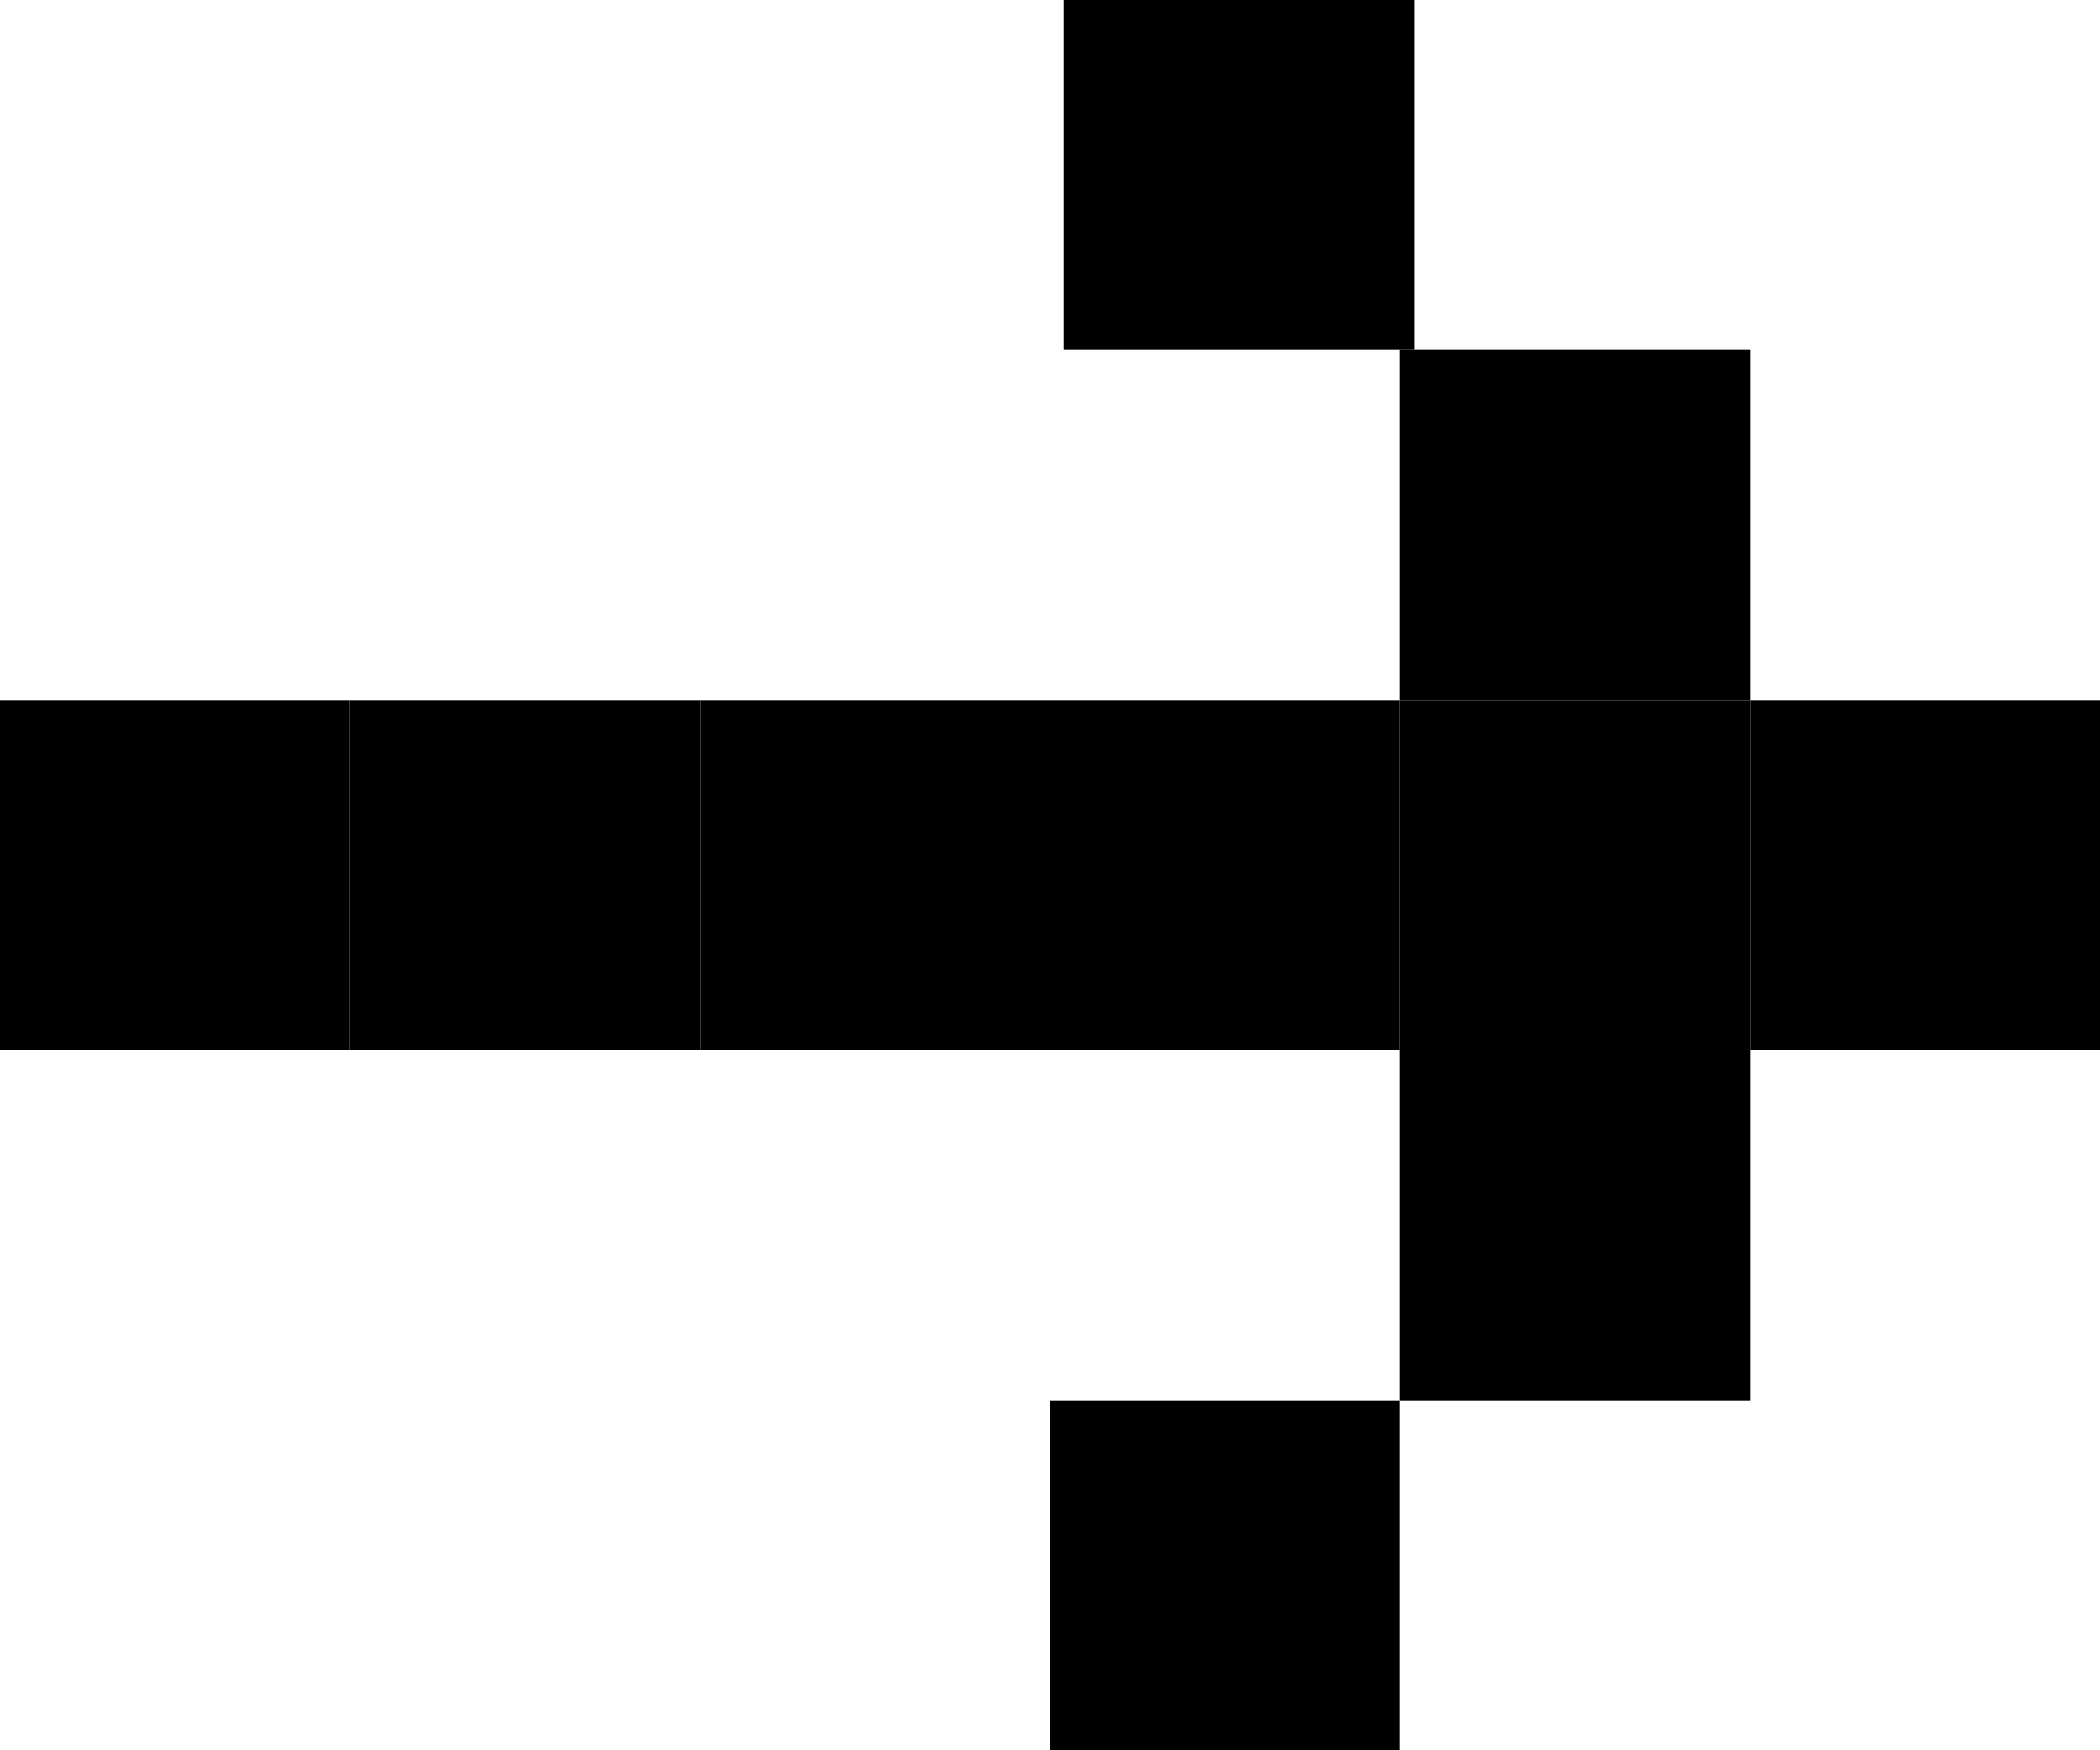 <svg xmlns="http://www.w3.org/2000/svg" width="36" height="30"><path d="M30 12h6v6h-6z" data-name="長方形 1460"/><path d="M24 12h6v6h-6z" data-name="長方形 1461"/><path d="M24 6h6v6h-6z" data-name="長方形 1462"/><path d="M18.241 0h6v6h-6z" data-name="長方形 1463"/><path d="M24 18h6v6h-6z" data-name="長方形 1464"/><path d="M18 24h6v6h-6z" data-name="長方形 1465"/><path d="M0 12h6v6H0z" data-name="長方形 1466"/><path d="M18 12h6v6h-6z" data-name="長方形 1467"/><path d="M12 12h6v6h-6z" data-name="長方形 1468"/><path d="M6 12h6v6H6z" data-name="長方形 1469"/></svg>